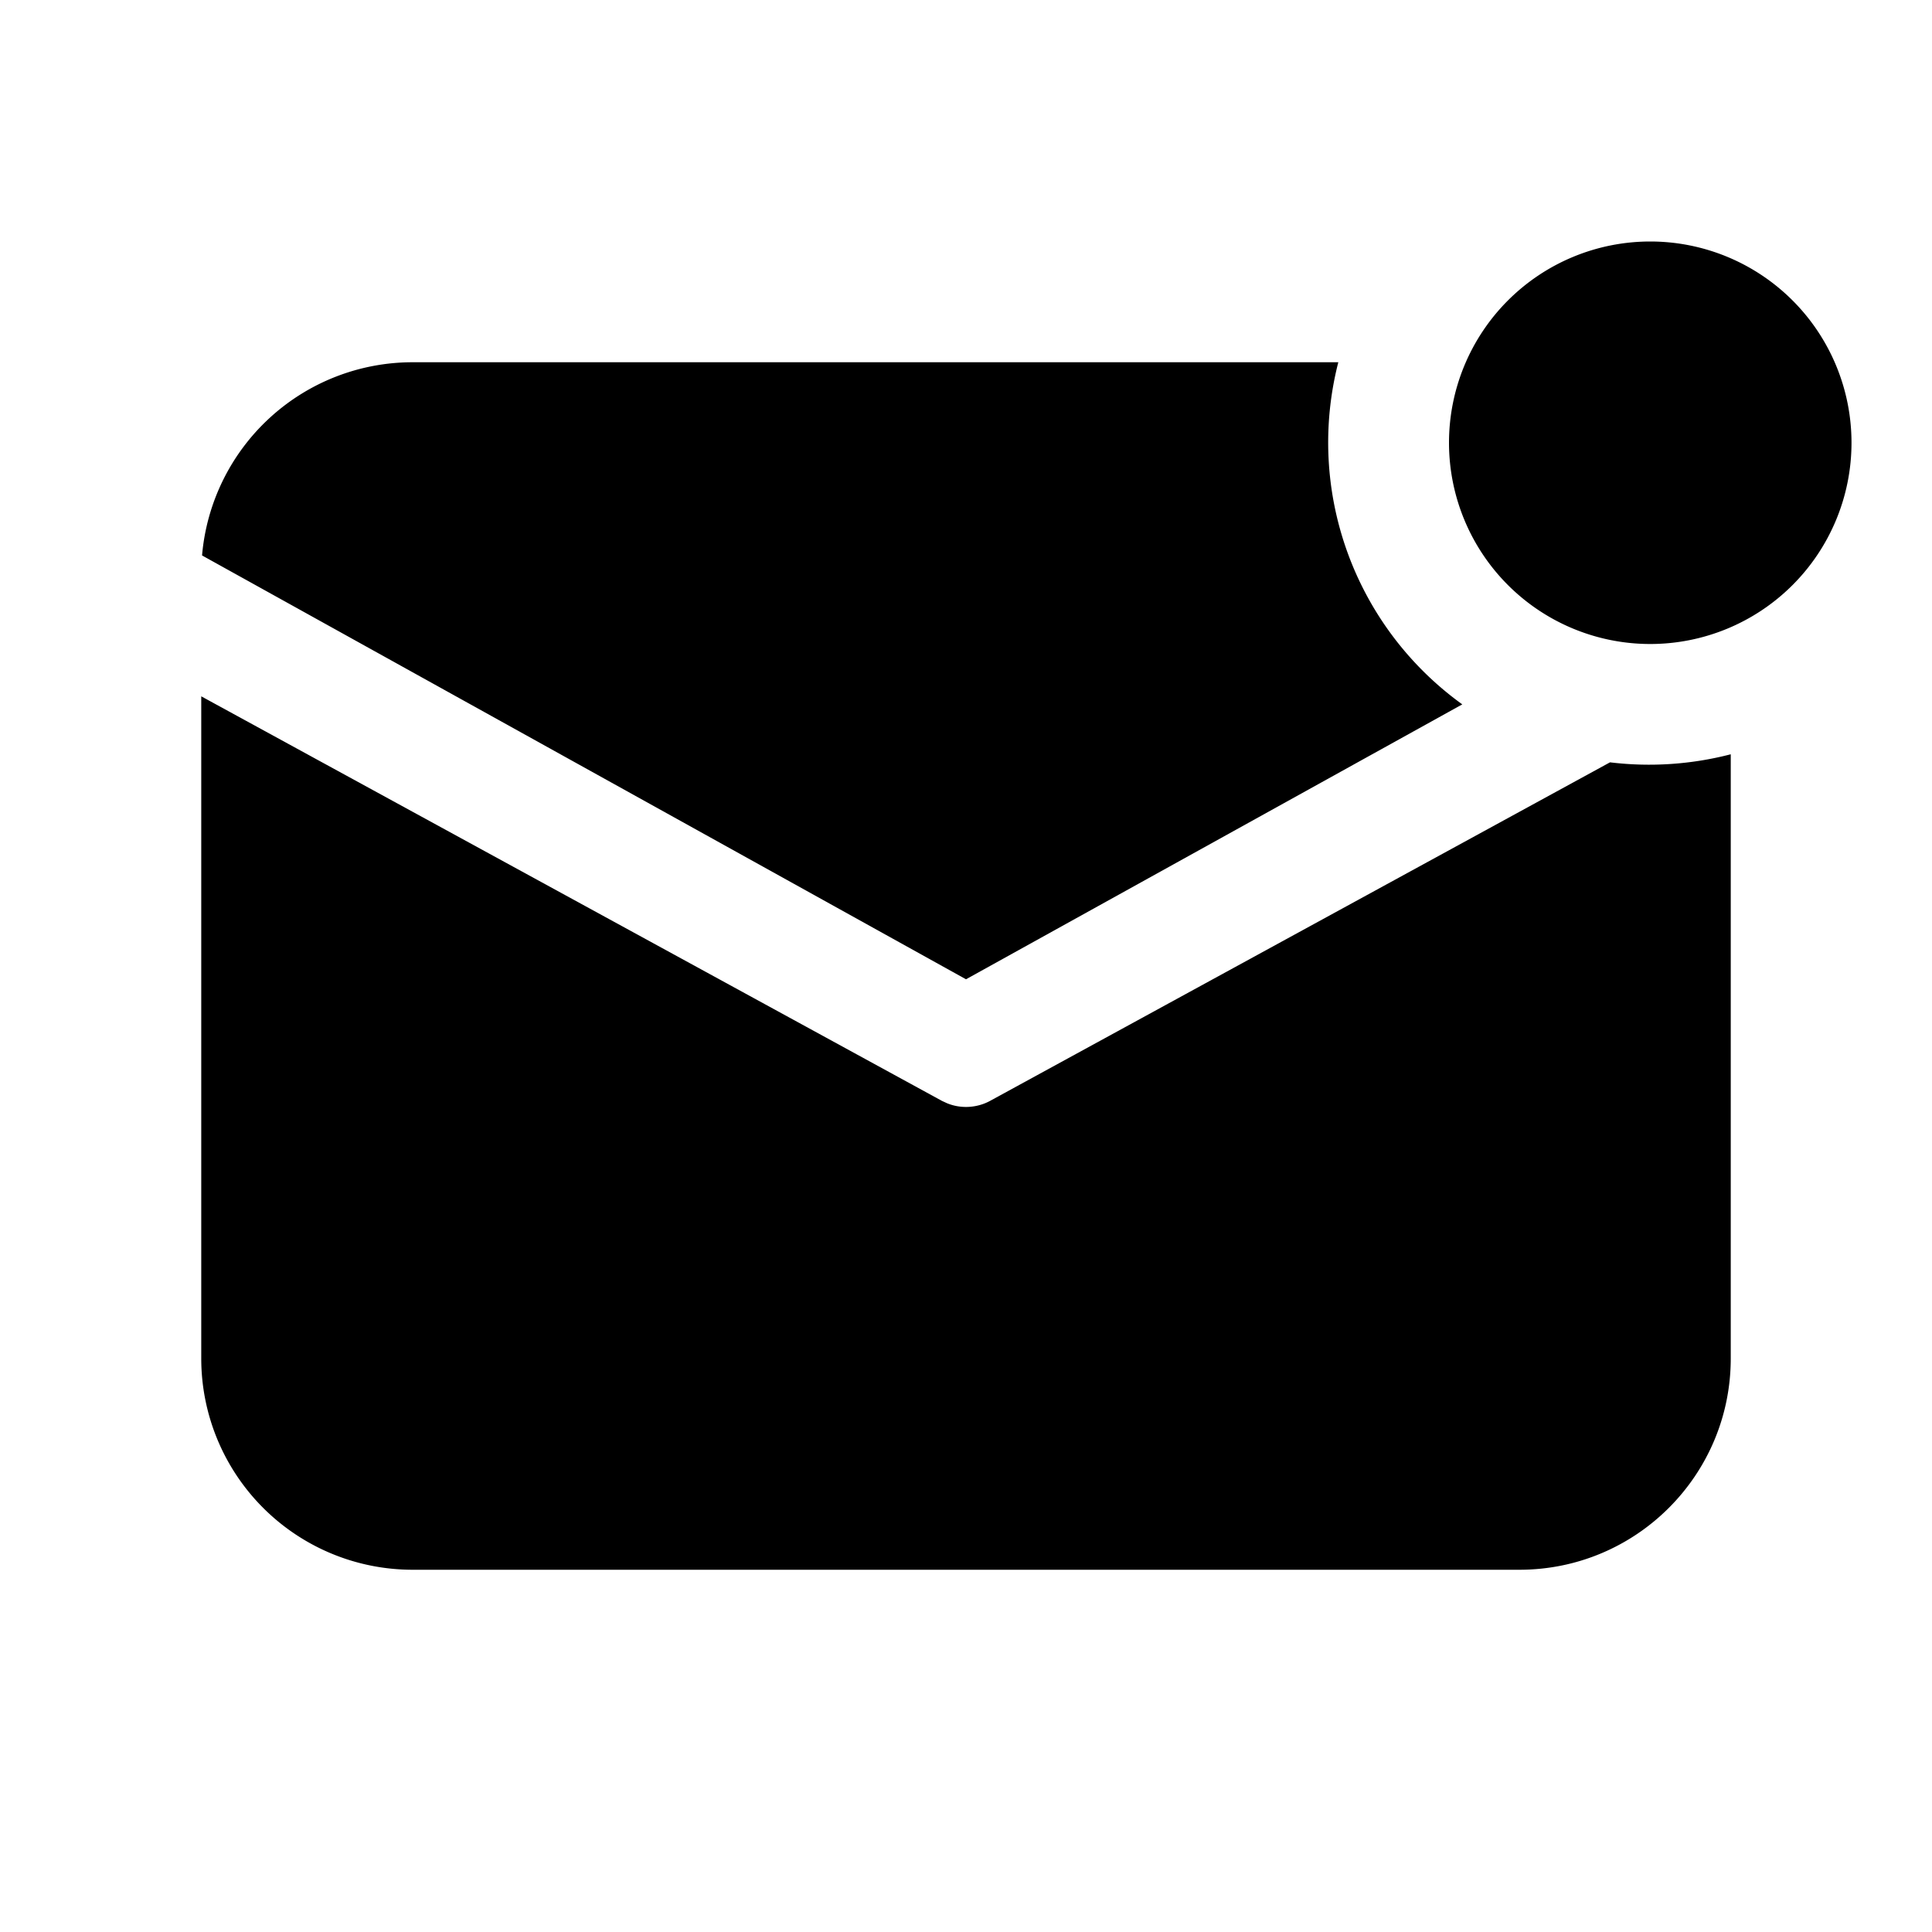 <svg width="48" height="48" viewBox="0 0 48 48" xmlns="http://www.w3.org/2000/svg"><path d="M41 16a5 5 0 1 0 0-10 5 5 0 0 0 0 10ZM10.25 9h23a8.02 8.02 0 0 0 3.08 8.5L24 24.33 5.02 13.8A5.25 5.25 0 0 1 10.25 9ZM24.6 27.35 40 18.94a8.08 8.08 0 0 0 3-.2v15.01c0 2.9-2.35 5.25-5.25 5.25h-27.5A5.25 5.25 0 0 1 5 33.75V17.3l18.4 10.05.13.06c.34.14.74.12 1.07-.06Z"/></svg>